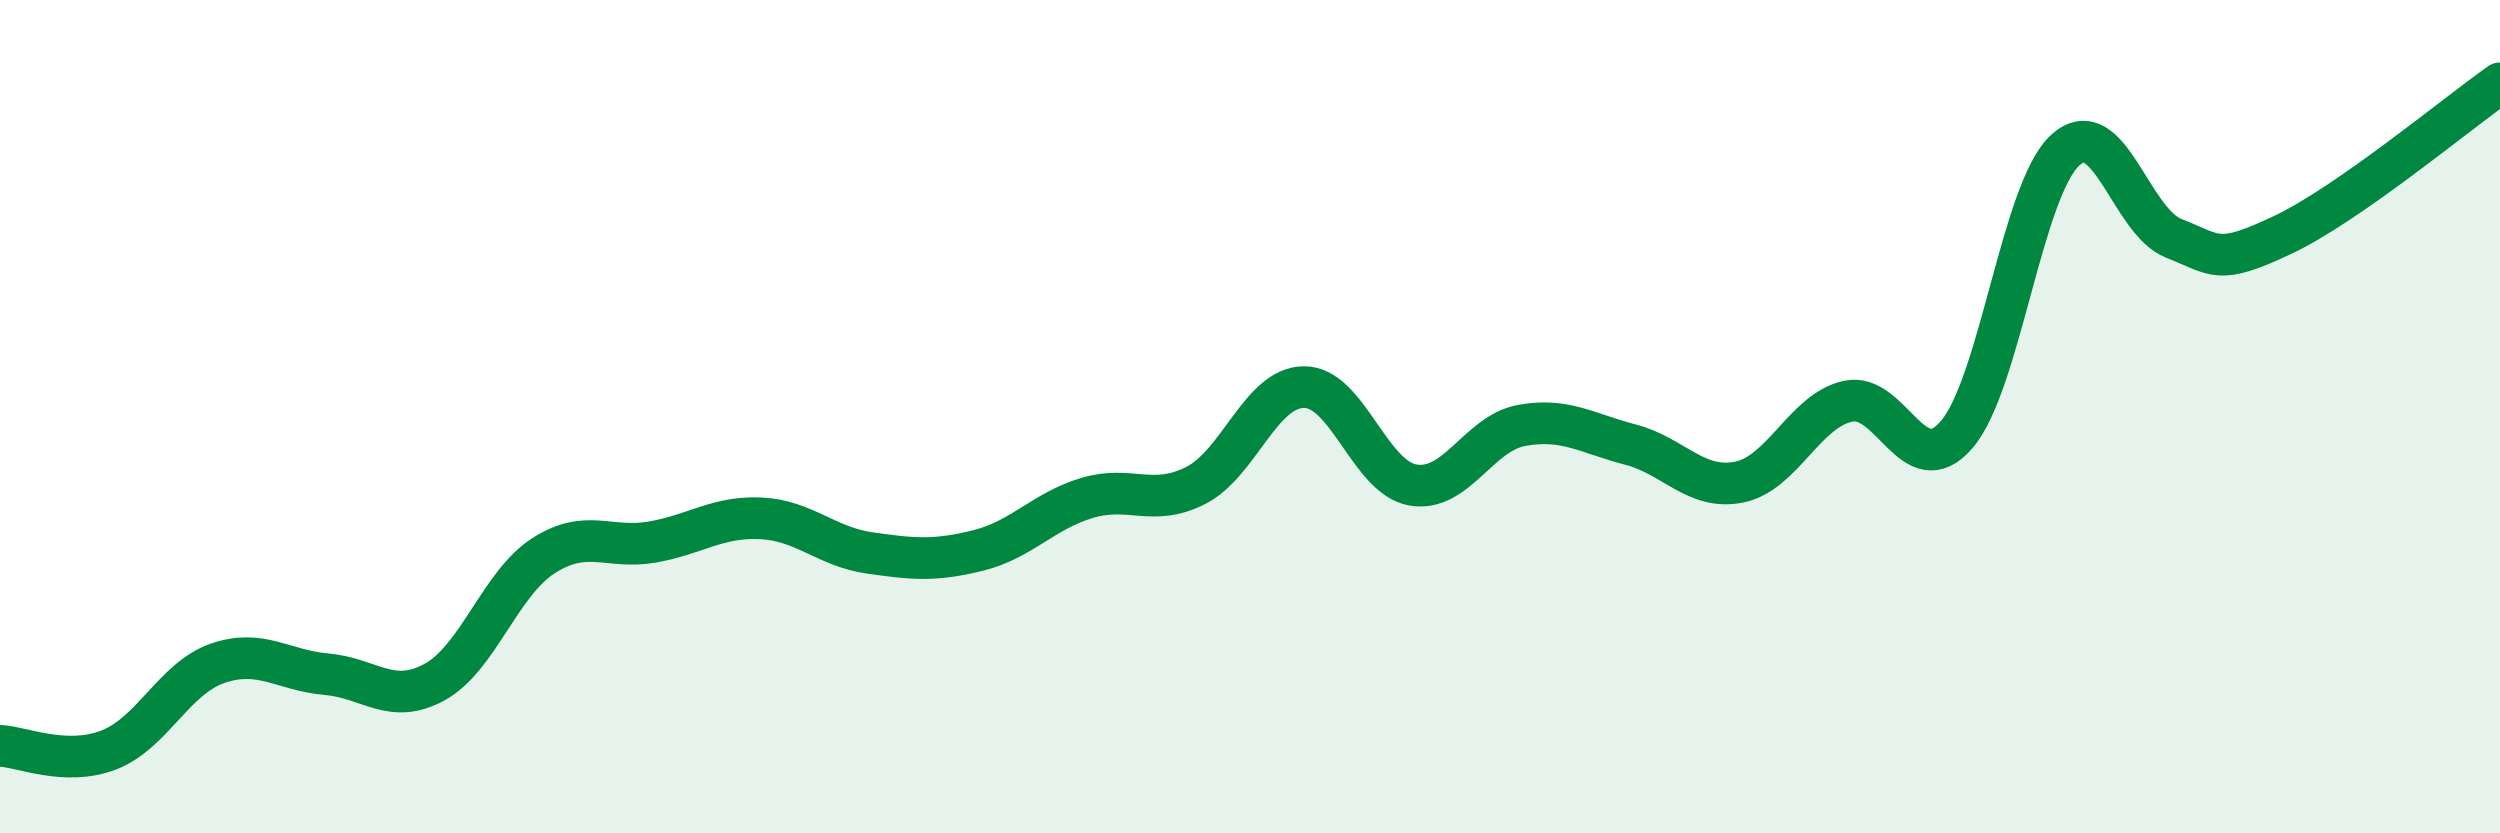
    <svg width="60" height="20" viewBox="0 0 60 20" xmlns="http://www.w3.org/2000/svg">
      <path
        d="M 0,17.9 C 0.52,17.92 1.57,18.4 2.61,18 C 3.65,17.6 4.18,16.28 5.22,15.92 C 6.26,15.56 6.79,16.09 7.83,16.18 C 8.87,16.27 9.39,16.94 10.43,16.37 C 11.47,15.8 12,14.01 13.04,13.34 C 14.08,12.67 14.61,13.19 15.65,13.01 C 16.69,12.83 17.22,12.39 18.26,12.44 C 19.3,12.49 19.83,13.12 20.87,13.27 C 21.91,13.42 22.44,13.47 23.48,13.21 C 24.52,12.95 25.05,12.26 26.09,11.95 C 27.13,11.64 27.66,12.18 28.7,11.65 C 29.74,11.12 30.26,9.29 31.3,9.29 C 32.34,9.29 32.87,11.46 33.91,11.64 C 34.95,11.82 35.48,10.4 36.52,10.21 C 37.56,10.02 38.09,10.4 39.13,10.67 C 40.17,10.94 40.7,11.78 41.74,11.57 C 42.78,11.36 43.31,9.86 44.35,9.63 C 45.39,9.4 45.92,11.64 46.96,10.43 C 48,9.22 48.53,4.54 49.57,3.6 C 50.61,2.66 51.13,5.31 52.17,5.72 C 53.21,6.13 53.21,6.38 54.78,5.64 C 56.35,4.9 58.96,2.73 60,2L60 20L0 20Z"
        fill="#008740"
        opacity="0.1"
        stroke-linecap="round"
        stroke-linejoin="round"
      />
      <path
        d="M 0,17.9 C 0.52,17.92 1.57,18.4 2.61,18 C 3.65,17.6 4.18,16.28 5.22,15.92 C 6.26,15.56 6.79,16.09 7.83,16.18 C 8.87,16.27 9.39,16.94 10.43,16.37 C 11.47,15.8 12,14.01 13.04,13.34 C 14.08,12.67 14.61,13.19 15.65,13.01 C 16.69,12.83 17.22,12.39 18.26,12.44 C 19.3,12.49 19.83,13.12 20.87,13.27 C 21.91,13.42 22.44,13.47 23.48,13.21 C 24.52,12.95 25.05,12.26 26.09,11.95 C 27.13,11.64 27.66,12.18 28.7,11.65 C 29.74,11.12 30.26,9.29 31.3,9.29 C 32.34,9.29 32.87,11.46 33.91,11.64 C 34.95,11.82 35.48,10.4 36.52,10.21 C 37.56,10.02 38.09,10.4 39.13,10.67 C 40.17,10.94 40.7,11.78 41.74,11.57 C 42.78,11.36 43.31,9.86 44.35,9.63 C 45.39,9.4 45.92,11.64 46.96,10.43 C 48,9.22 48.53,4.54 49.57,3.6 C 50.61,2.66 51.13,5.31 52.17,5.72 C 53.21,6.13 53.21,6.38 54.78,5.64 C 56.35,4.9 58.96,2.73 60,2"
        stroke="#008740"
        stroke-width="1"
        fill="none"
        stroke-linecap="round"
        stroke-linejoin="round"
      />
    </svg>
  